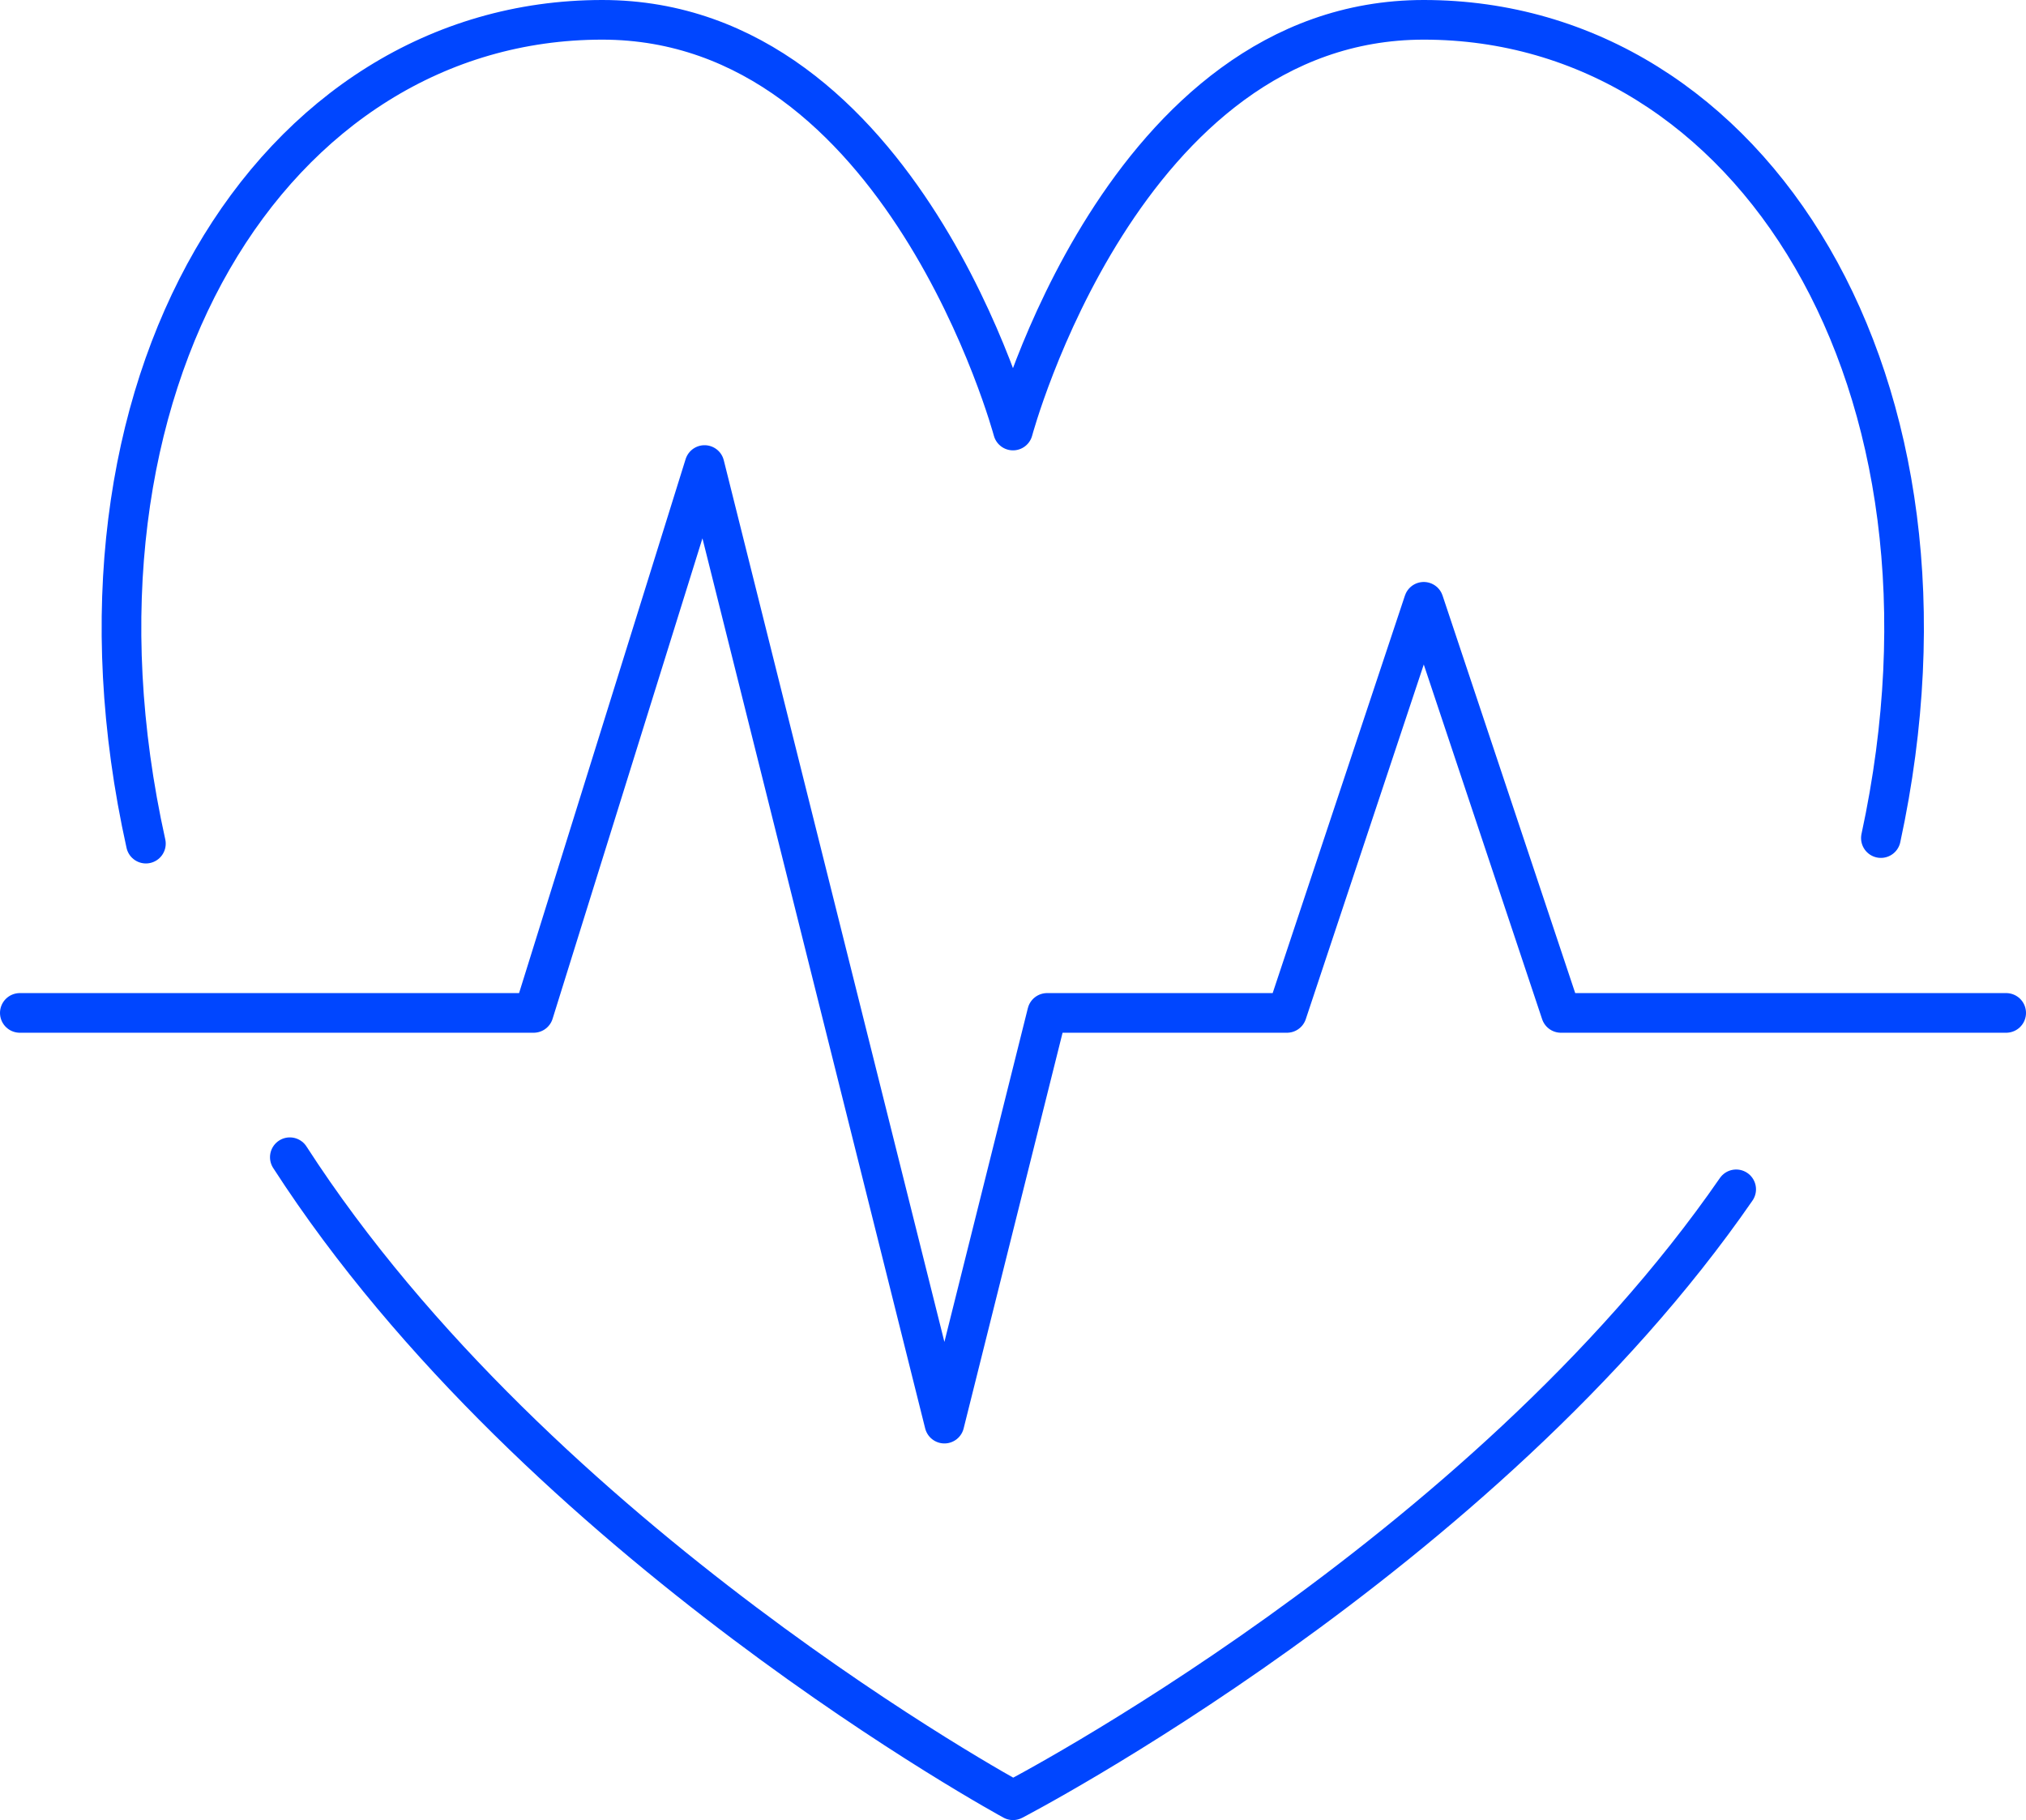 <?xml version="1.0" encoding="UTF-8"?><svg id="b" xmlns="http://www.w3.org/2000/svg" width="51.1" height="45.91" viewBox="0 0 51.1 45.91"><defs><style>.d{fill:none;stroke:#0046ff;stroke-linecap:round;stroke-linejoin:round;}</style></defs><g id="c"><path class="d" d="M47.44,21.14c2.49-11.52-3.27-20.64-11.53-20.64-7.59,0-10.36,10.36-10.36,10.36,0,0-2.78-10.36-10.36-10.36C6.89.5,1.11,9.69,3.68,21.28"/><path class="d" d="M7.31,29.19c6.28,9.73,18.24,16.22,18.24,16.22,0,0,11.83-6.13,18.24-15.41"/><polyline class="d" points=".5 25.55 13.46 25.55 17.77 11.73 23.82 35.91 26.41 25.55 32.46 25.55 35.91 15.18 39.37 25.55 50.6 25.55"/></g></svg>